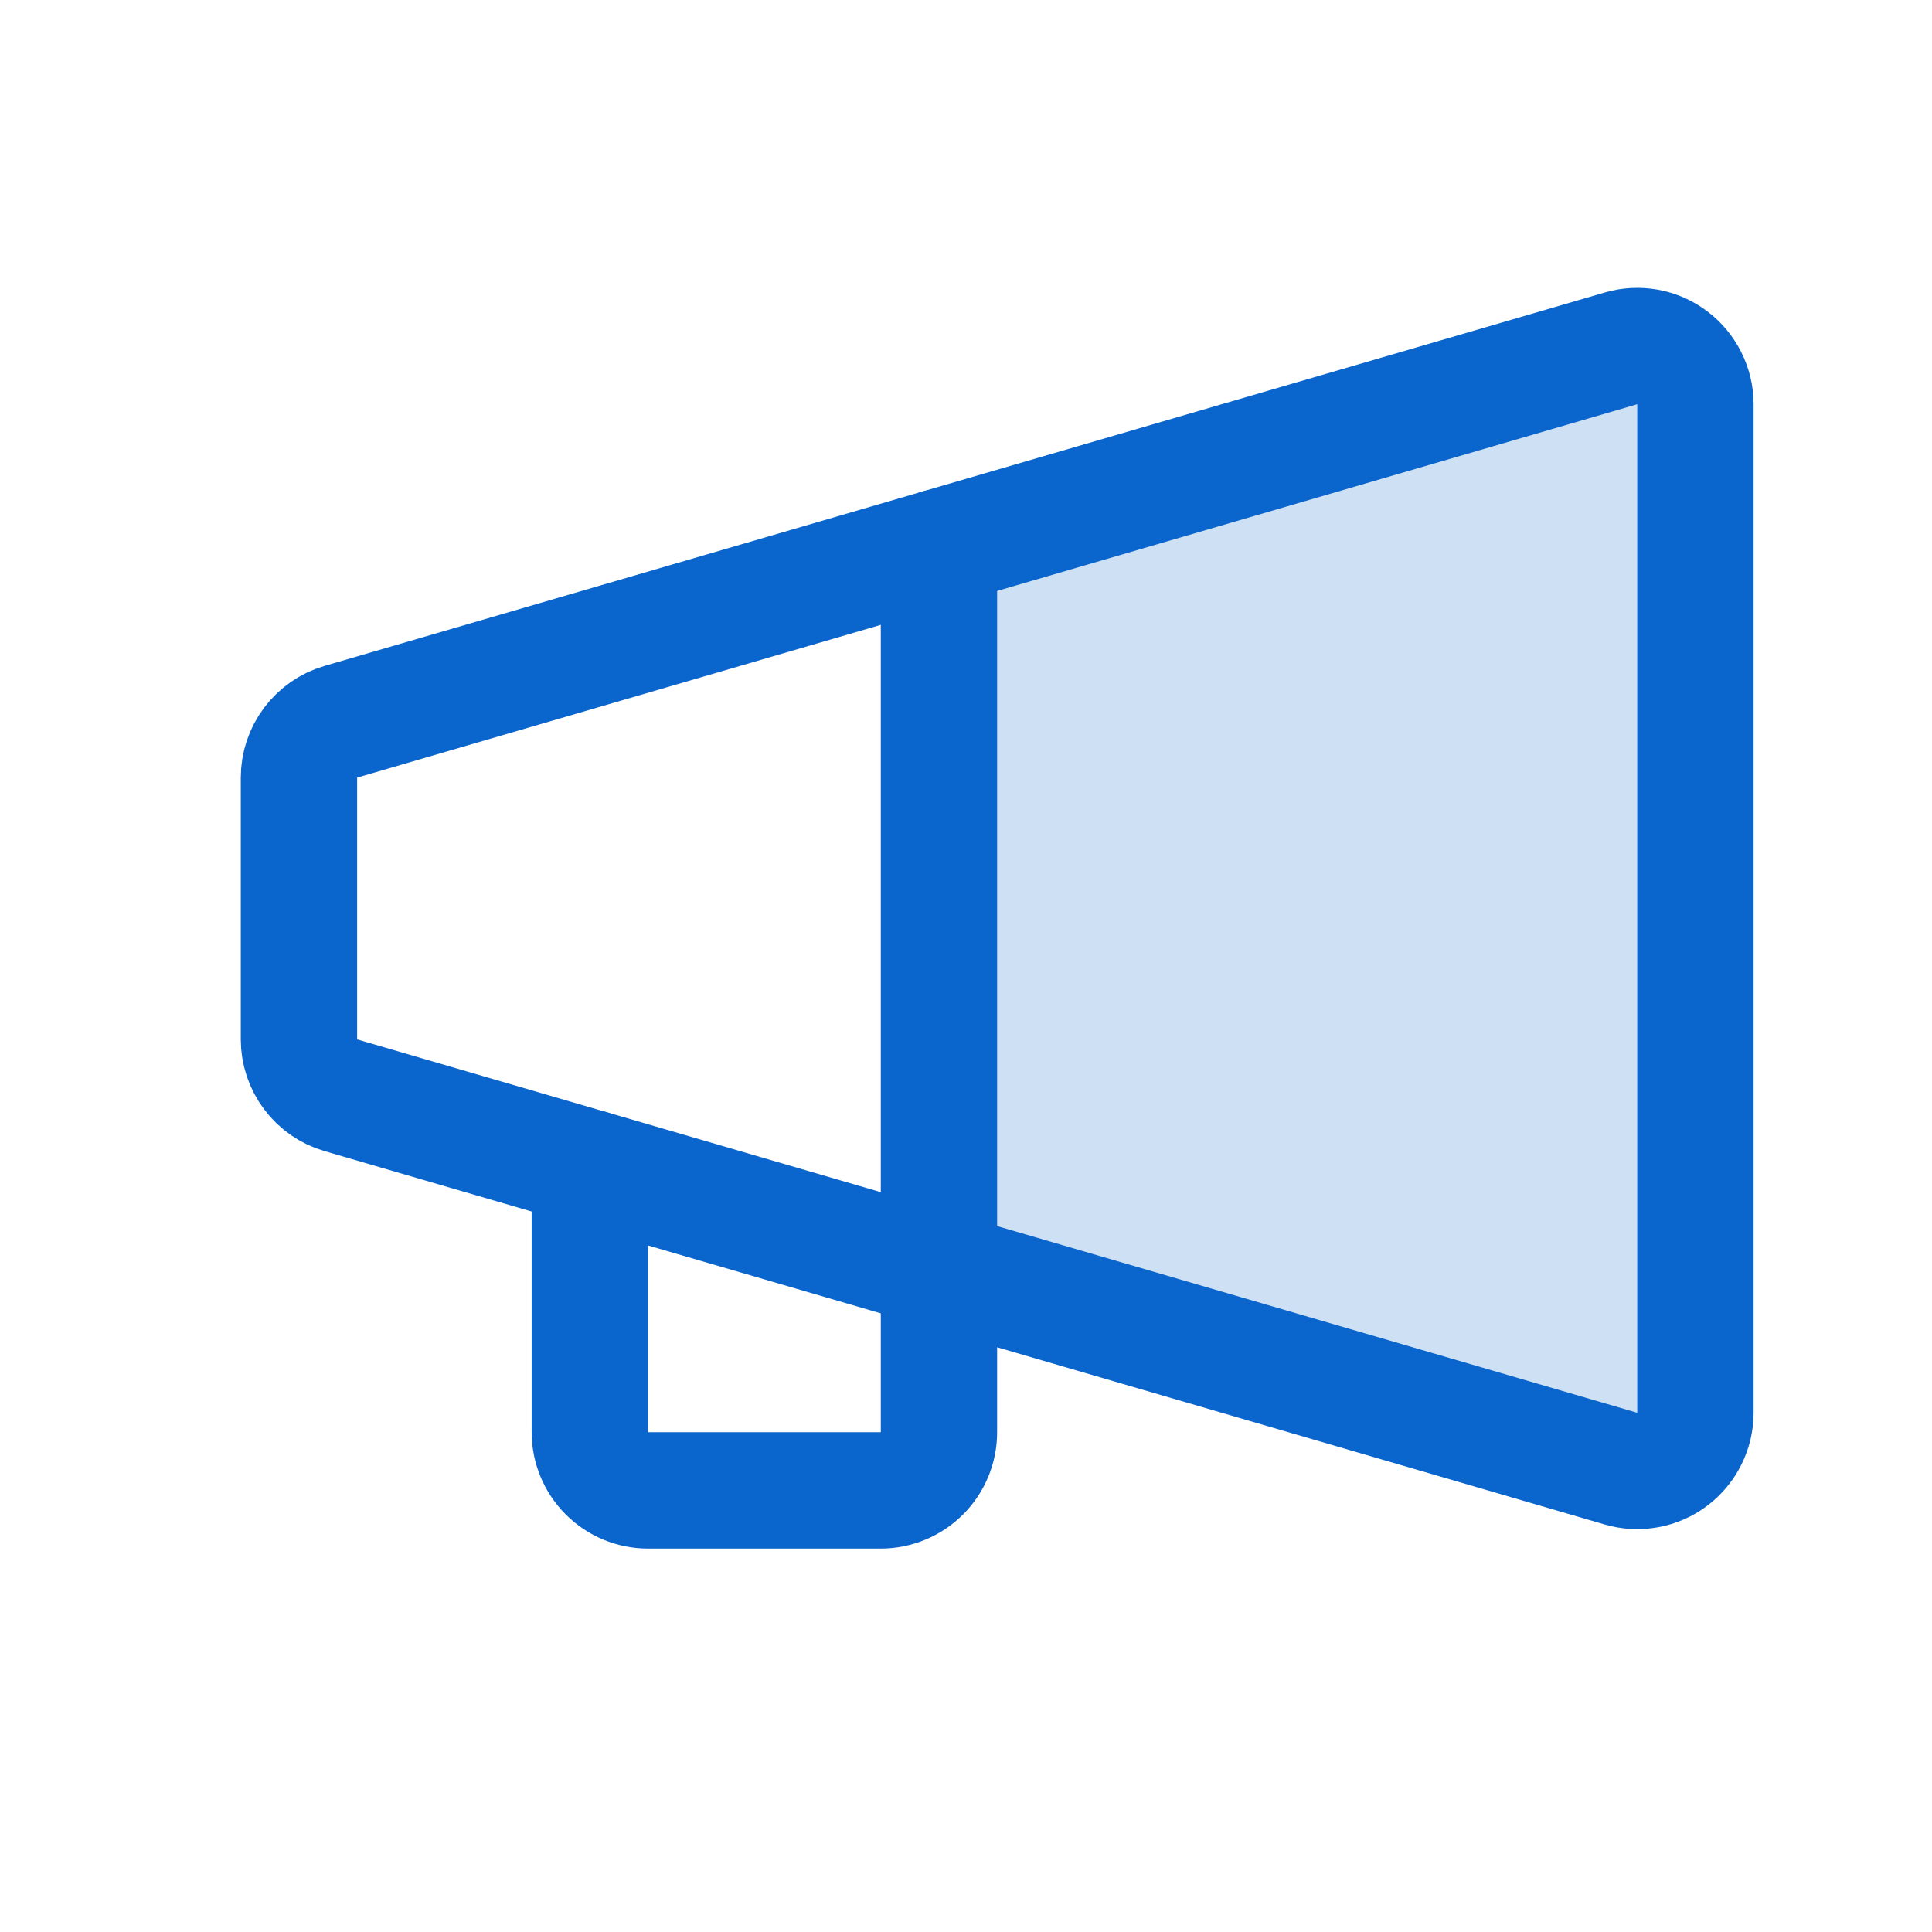 <svg width="31" height="31" viewBox="0 0 31 31" fill="none" xmlns="http://www.w3.org/2000/svg">
<g clip-path="url(#clip0_1_170)">
<path opacity="0.2" d="M26.009 5.59C26.148 5.549 26.294 5.542 26.437 5.567C26.58 5.593 26.714 5.652 26.83 5.739C26.946 5.826 27.04 5.939 27.105 6.069C27.17 6.198 27.204 6.341 27.204 6.486V22.669C27.204 22.814 27.17 22.957 27.105 23.086C27.04 23.216 26.946 23.329 26.83 23.416C26.714 23.503 26.58 23.561 26.437 23.587C26.294 23.613 26.148 23.605 26.009 23.565L15.066 20.373V8.781L26.009 5.59Z" fill="#0A65CC"/>
<path d="M27.204 6.486V22.669C27.204 22.814 27.17 22.957 27.105 23.086C27.04 23.216 26.946 23.329 26.83 23.416C26.714 23.503 26.58 23.561 26.437 23.587C26.294 23.613 26.148 23.605 26.009 23.565L5.469 17.574C5.275 17.518 5.105 17.4 4.984 17.238C4.863 17.076 4.797 16.88 4.797 16.678V12.477C4.797 12.275 4.863 12.078 4.984 11.917C5.105 11.755 5.275 11.637 5.469 11.581L26.009 5.59C26.148 5.549 26.294 5.542 26.437 5.567C26.58 5.593 26.714 5.652 26.83 5.739C26.946 5.826 27.04 5.939 27.105 6.069C27.17 6.198 27.204 6.341 27.204 6.486V6.486Z" stroke="#0A65CC" stroke-width="1.867" stroke-linecap="round" stroke-linejoin="round"/>
<path d="M9.464 18.74V22.98C9.464 23.228 9.563 23.465 9.738 23.64C9.913 23.815 10.15 23.914 10.398 23.914H14.132C14.38 23.914 14.617 23.815 14.793 23.64C14.968 23.465 15.066 23.228 15.066 22.98V8.781" stroke="#0A65CC" stroke-width="1.867" stroke-linecap="round" stroke-linejoin="round"/>
</g>
<defs>
<clipPath id="clip0_1_170">
<rect width="29.876" height="29.876" fill="white" transform="matrix(-1 0 0 1 30.476 0.573)"/>
</clipPath>
</defs>
</svg>
